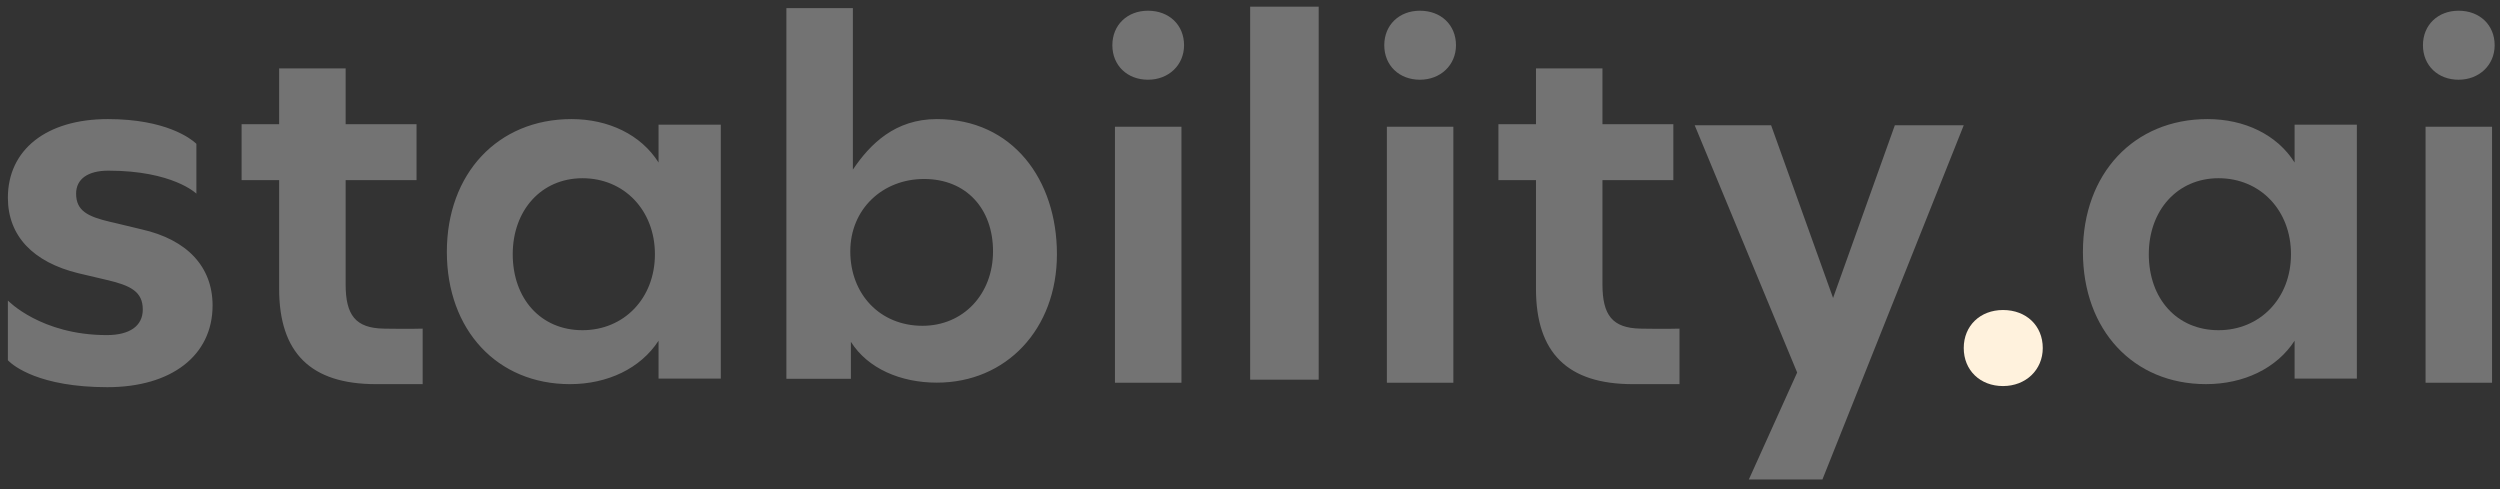 <svg width="189" height="37" viewBox="0 0 189 37" fill="none" xmlns="http://www.w3.org/2000/svg">
<rect x="0" y="0" width="189" height="37" fill="#333333" stroke="none"/>
<g clip-path="url(#clip0_250_125911)">
<path d="M8.117 29.271C12.96 29.271 16.071 26.877 16.071 23.094C16.071 20.16 14.141 18.114 10.715 17.342L8.629 16.84L8.324 16.771C6.6 16.366 5.754 15.917 5.754 14.639C5.754 13.52 6.66 12.902 8.195 12.902C13.077 12.902 14.847 14.639 14.847 14.639V10.876L14.784 10.815C14.431 10.494 12.555 9.003 8.156 9.003C3.51 9.003 0.596 11.319 0.596 14.948C0.596 17.83 2.495 19.818 5.92 20.656L8.077 21.164C9.889 21.588 10.794 22.052 10.794 23.403C10.794 24.638 9.81 25.333 8.077 25.333C3.086 25.333 0.596 22.719 0.596 22.719V27.232L0.66 27.299C1.02 27.649 2.964 29.271 8.117 29.271ZM31.953 29.041V24.844L31.154 24.858C30.69 24.862 30.028 24.861 29.183 24.847L29.012 24.844C26.873 24.807 26.13 23.818 26.13 21.501V13.617H31.489V9.387H26.13V5.172H21.103V9.387H18.265V13.617H21.103V21.832C21.103 26.687 23.504 29.041 28.418 29.041H31.953ZM126.97 29.041V24.844L126.17 24.858C125.706 24.862 125.044 24.861 124.199 24.847L124.028 24.844C121.89 24.807 121.146 23.818 121.146 21.501V13.617H126.505V9.387H121.146V5.172H116.12V9.387H113.281V13.617H116.12V21.832C116.12 26.687 118.52 29.041 123.434 29.041H126.97ZM49.786 9.423V12.285C48.462 10.186 46.006 9.003 43.203 9.003C37.636 9.003 33.782 13.125 33.782 19.041C33.782 24.957 37.597 29.041 43.086 29.041C45.928 29.041 48.423 27.857 49.786 25.758V28.621H54.492V9.423H49.786ZM44.036 24.963C40.872 24.963 38.762 22.566 38.762 19.219C38.762 15.912 40.912 13.474 44.036 13.474C47.2 13.474 49.512 15.912 49.512 19.219C49.512 22.566 47.16 24.963 44.036 24.963ZM70.826 9.003C67.675 9.003 65.791 10.873 64.478 12.822V0.615H59.451V28.636H64.328V25.841C65.603 27.864 68.088 28.928 70.826 28.928C76.078 28.928 79.904 24.882 79.904 19.219C79.904 13.592 76.566 9.003 70.826 9.003ZM69.739 24.63C66.522 24.63 64.282 22.234 64.282 19.001C64.282 15.807 66.725 13.531 69.861 13.531C73.037 13.531 75.073 15.767 75.073 19.001C75.073 22.234 72.834 24.63 69.739 24.63ZM86.788 6.027C88.351 6.027 89.515 4.919 89.515 3.419C89.515 1.886 88.384 0.81 86.788 0.81C85.225 0.81 84.094 1.886 84.094 3.419C84.094 4.951 85.225 6.027 86.788 6.027ZM84.291 28.937H89.318V9.58H84.291V28.937ZM107.344 6.027C108.908 6.027 110.072 4.919 110.072 3.419C110.072 1.886 108.941 0.81 107.344 0.81C105.781 0.81 104.651 1.886 104.651 3.419C104.651 4.951 105.781 6.027 107.344 6.027ZM104.848 28.937H109.874V9.58H104.848V28.937ZM94.511 28.705H99.692V0.504H94.511V28.705ZM132.213 36.249H137.775L148.459 9.47H143.25L138.58 22.525L133.896 9.47H128.119L135.865 28.163L132.213 36.249Z" fill="#737373"/>
<path d="M173.472 9.423V12.285C172.149 10.186 169.692 9.003 166.89 9.003C161.323 9.003 157.469 13.125 157.469 19.041C157.469 24.956 161.284 29.04 166.773 29.04C169.615 29.04 172.11 27.857 173.472 25.758V28.621H178.179V9.423H173.472ZM167.722 24.963C164.558 24.963 162.449 22.566 162.449 19.218C162.449 15.912 164.599 13.473 167.722 13.473C170.887 13.473 173.199 15.912 173.199 19.218C173.199 22.566 170.846 24.963 167.722 24.963ZM185.869 6.027C187.432 6.027 188.596 4.918 188.596 3.419C188.596 1.886 187.465 0.81 185.869 0.81C184.306 0.81 183.175 1.886 183.175 3.419C183.175 4.951 184.306 6.027 185.869 6.027ZM183.372 28.937H188.399V9.58H183.372V28.937Z" fill="#737373"/>
<path d="M151.428 29.186C153.15 29.186 154.433 27.965 154.433 26.312C154.433 24.623 153.187 23.437 151.428 23.437C149.705 23.437 148.459 24.623 148.459 26.312C148.459 28 149.705 29.186 151.428 29.186Z" fill="#FFF2DD"/>
</g>
<defs>
<clipPath id="clip0_250_125911">
<rect width="188" height="36" fill="white" transform="translate(0.596 0.504)"/>
</clipPath>
</defs>
</svg>
